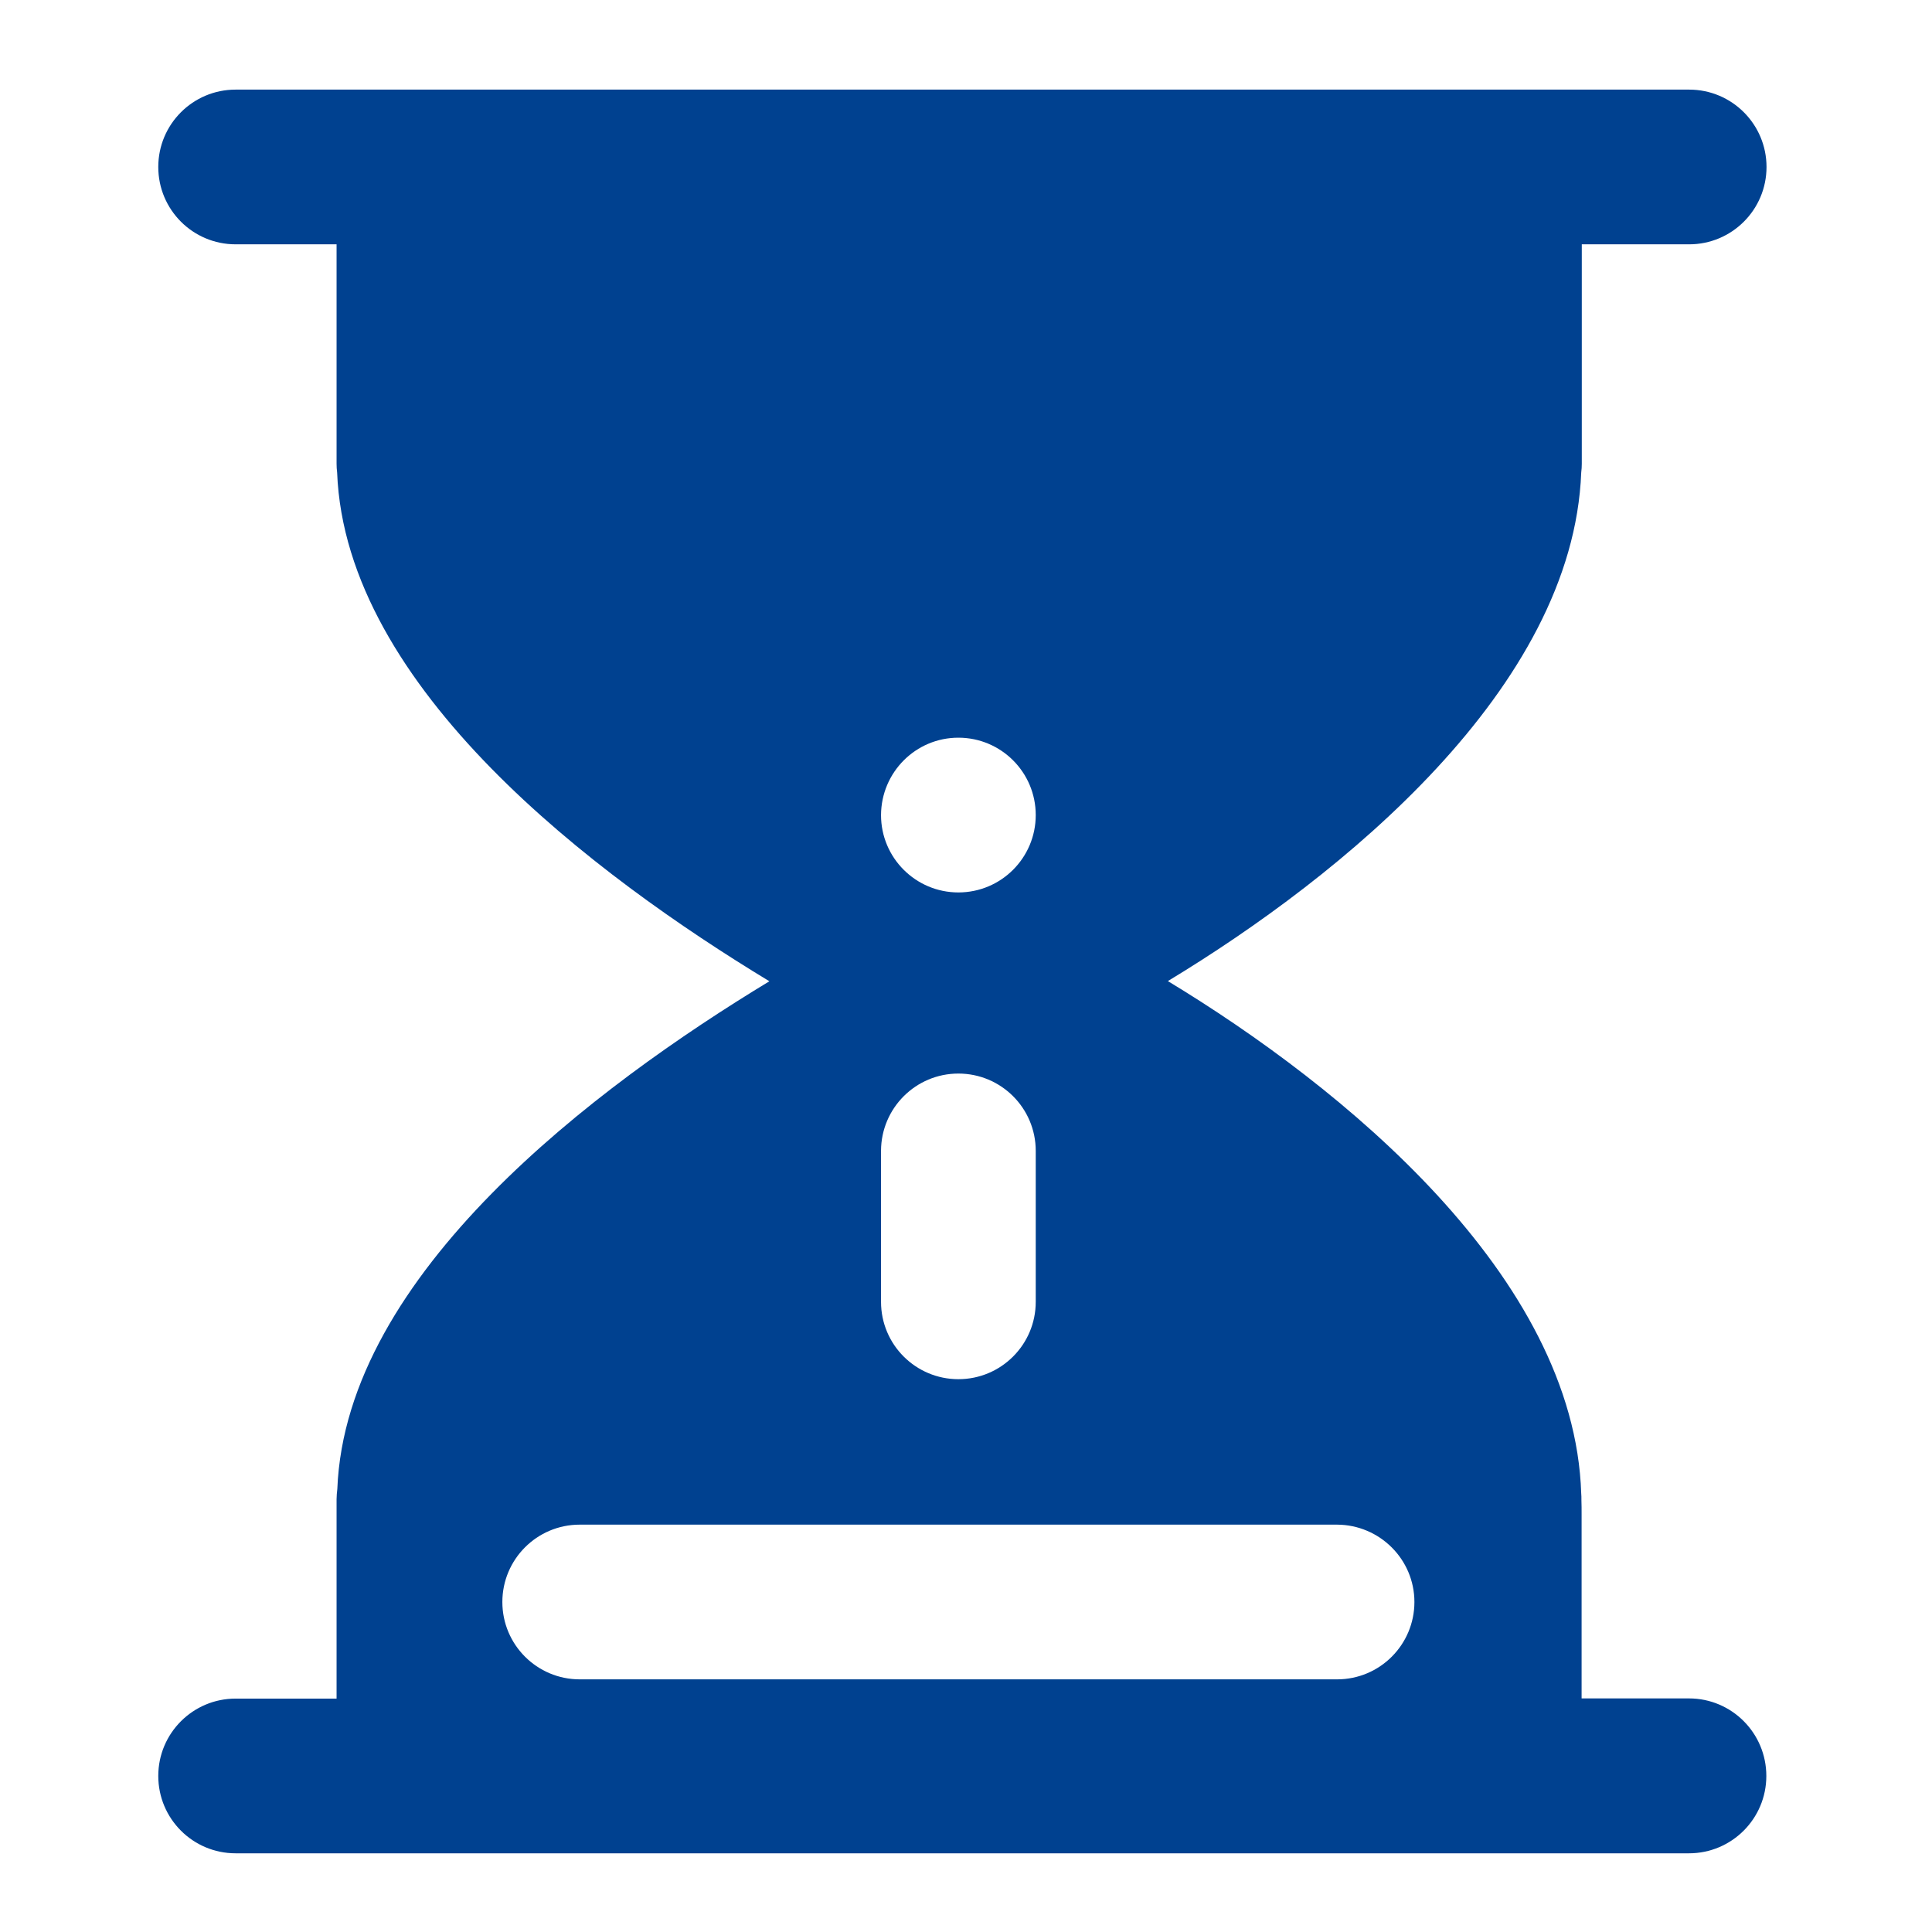 <svg width="52" height="52" viewBox="0 0 52 52" fill="none" xmlns="http://www.w3.org/2000/svg">
<path fill-rule="evenodd" clip-rule="evenodd" d="M42.569 45.713H45.459C46.611 45.713 47.541 46.648 47.541 47.8C47.541 48.953 46.606 49.882 45.459 49.882H6.342C5.189 49.882 4.26 48.948 4.26 47.8C4.26 46.648 5.194 45.718 6.342 45.718H9.059V40.351C9.059 40.259 9.069 40.168 9.079 40.077C9.307 34.277 16.041 29.24 20.708 26.411C16.031 23.578 9.297 18.525 9.074 12.716C9.064 12.639 9.059 12.563 9.059 12.482V6.576H6.342C5.189 6.576 4.26 5.642 4.26 4.494C4.26 3.341 5.194 2.412 6.342 2.412H45.464C46.616 2.412 47.546 3.346 47.546 4.494C47.546 5.647 46.611 6.576 45.464 6.576H42.574V12.482C42.574 12.563 42.569 12.639 42.559 12.716C42.336 18.525 36.11 23.578 31.433 26.406C36.14 29.255 42.376 34.348 42.559 40.203C42.564 40.254 42.564 40.3 42.564 40.351V40.376C42.569 40.498 42.569 40.625 42.569 40.752V40.752V40.93V45.713ZM35.987 45.2C37.14 45.2 38.069 44.266 38.069 43.118C38.069 41.971 37.135 41.041 35.987 41.036H15.604C14.451 41.036 13.521 41.971 13.521 43.118C13.521 44.271 14.456 45.2 15.604 45.2H35.987ZM27.877 30.977C27.877 29.824 26.943 28.895 25.795 28.895C24.648 28.895 23.718 29.824 23.713 30.971V35.039C23.713 36.192 24.648 37.121 25.795 37.121C26.948 37.121 27.877 36.187 27.877 35.039V30.977ZM27.877 21.938C27.877 20.785 26.943 19.855 25.795 19.855C24.648 19.855 23.718 20.785 23.713 21.938C23.713 23.09 24.648 24.02 25.795 24.02C26.948 24.02 27.877 23.085 27.877 21.938Z" fill="#004190"/>
</svg>
